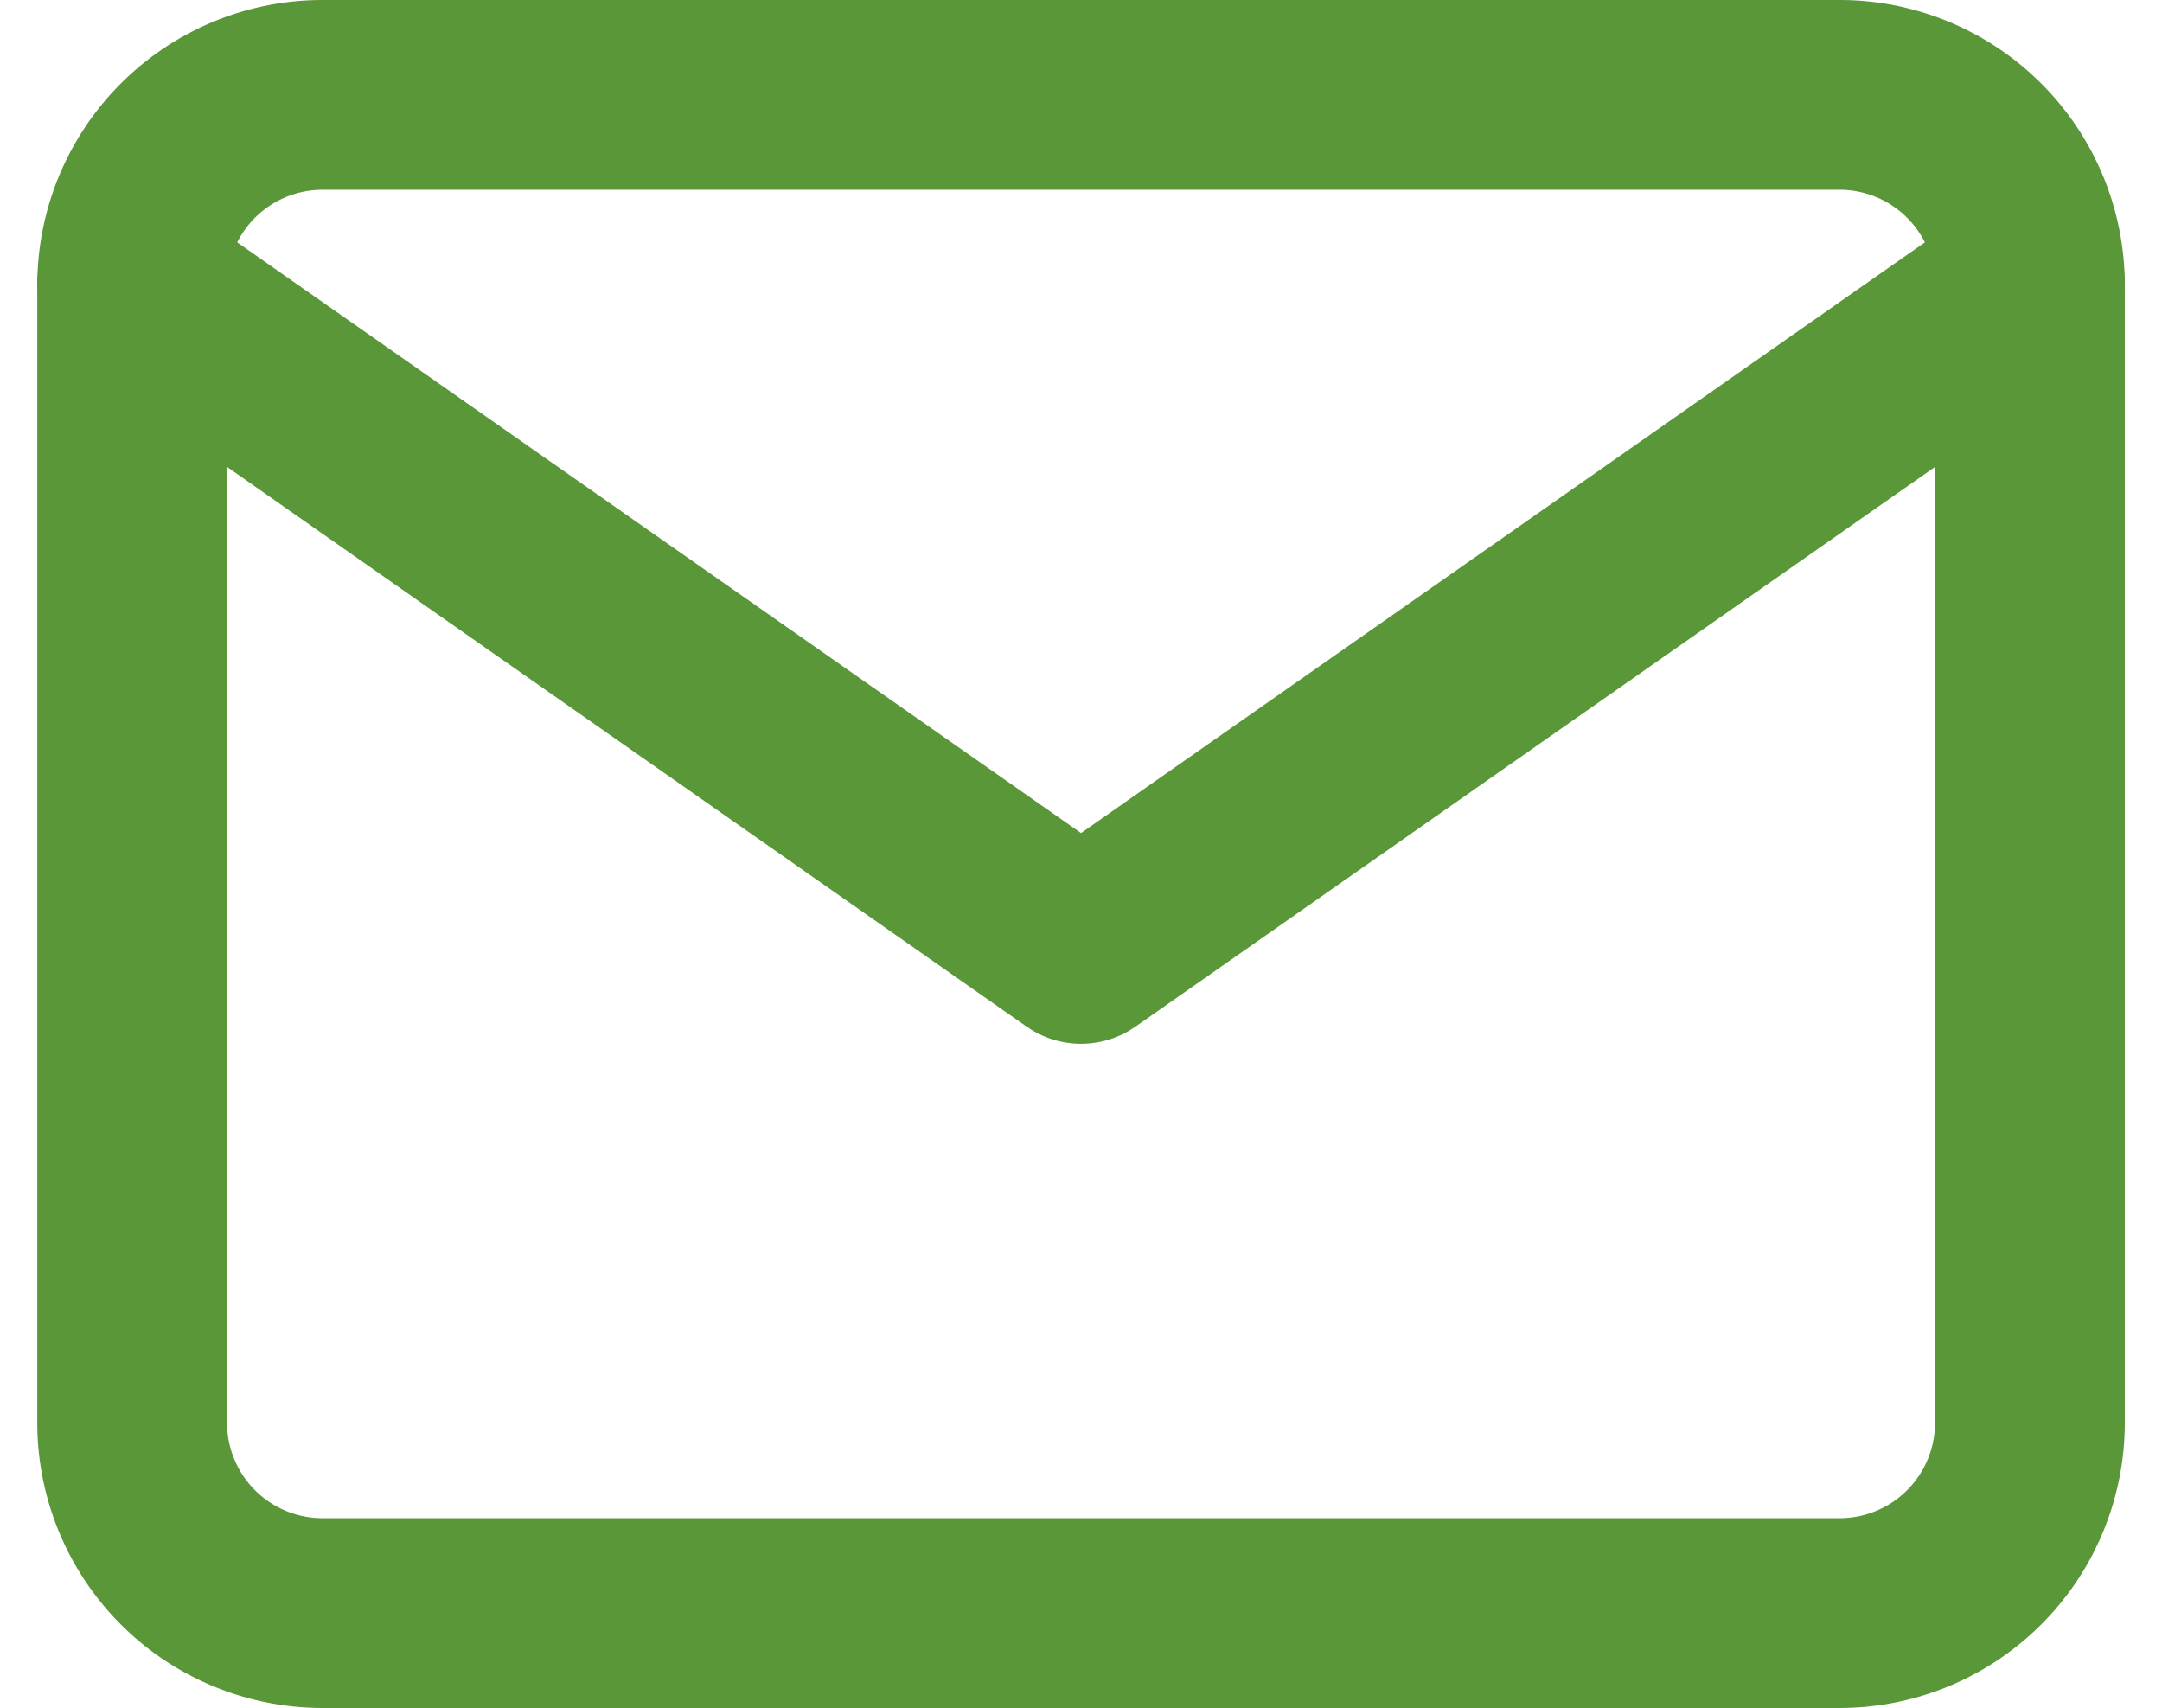 <svg xmlns="http://www.w3.org/2000/svg" width="22.785" height="18" viewBox="0 0 22.785 18">
  <g id="mail" transform="translate(-0.607 -3)">
    <path id="Path_242" data-name="Path 242" d="M4,4H20a2.006,2.006,0,0,1,2,2V18a2.006,2.006,0,0,1-2,2H4a2.006,2.006,0,0,1-2-2V6A2.006,2.006,0,0,1,4,4Z" fill="none" stroke="#5a9739" stroke-linecap="round" stroke-linejoin="round" stroke-width="2"/>
    <path id="Path_243" data-name="Path 243" d="M22,6,12,13,2,6" fill="none" stroke="#5a9739" stroke-linecap="round" stroke-linejoin="round" stroke-width="2"/>
  </g>
</svg>
